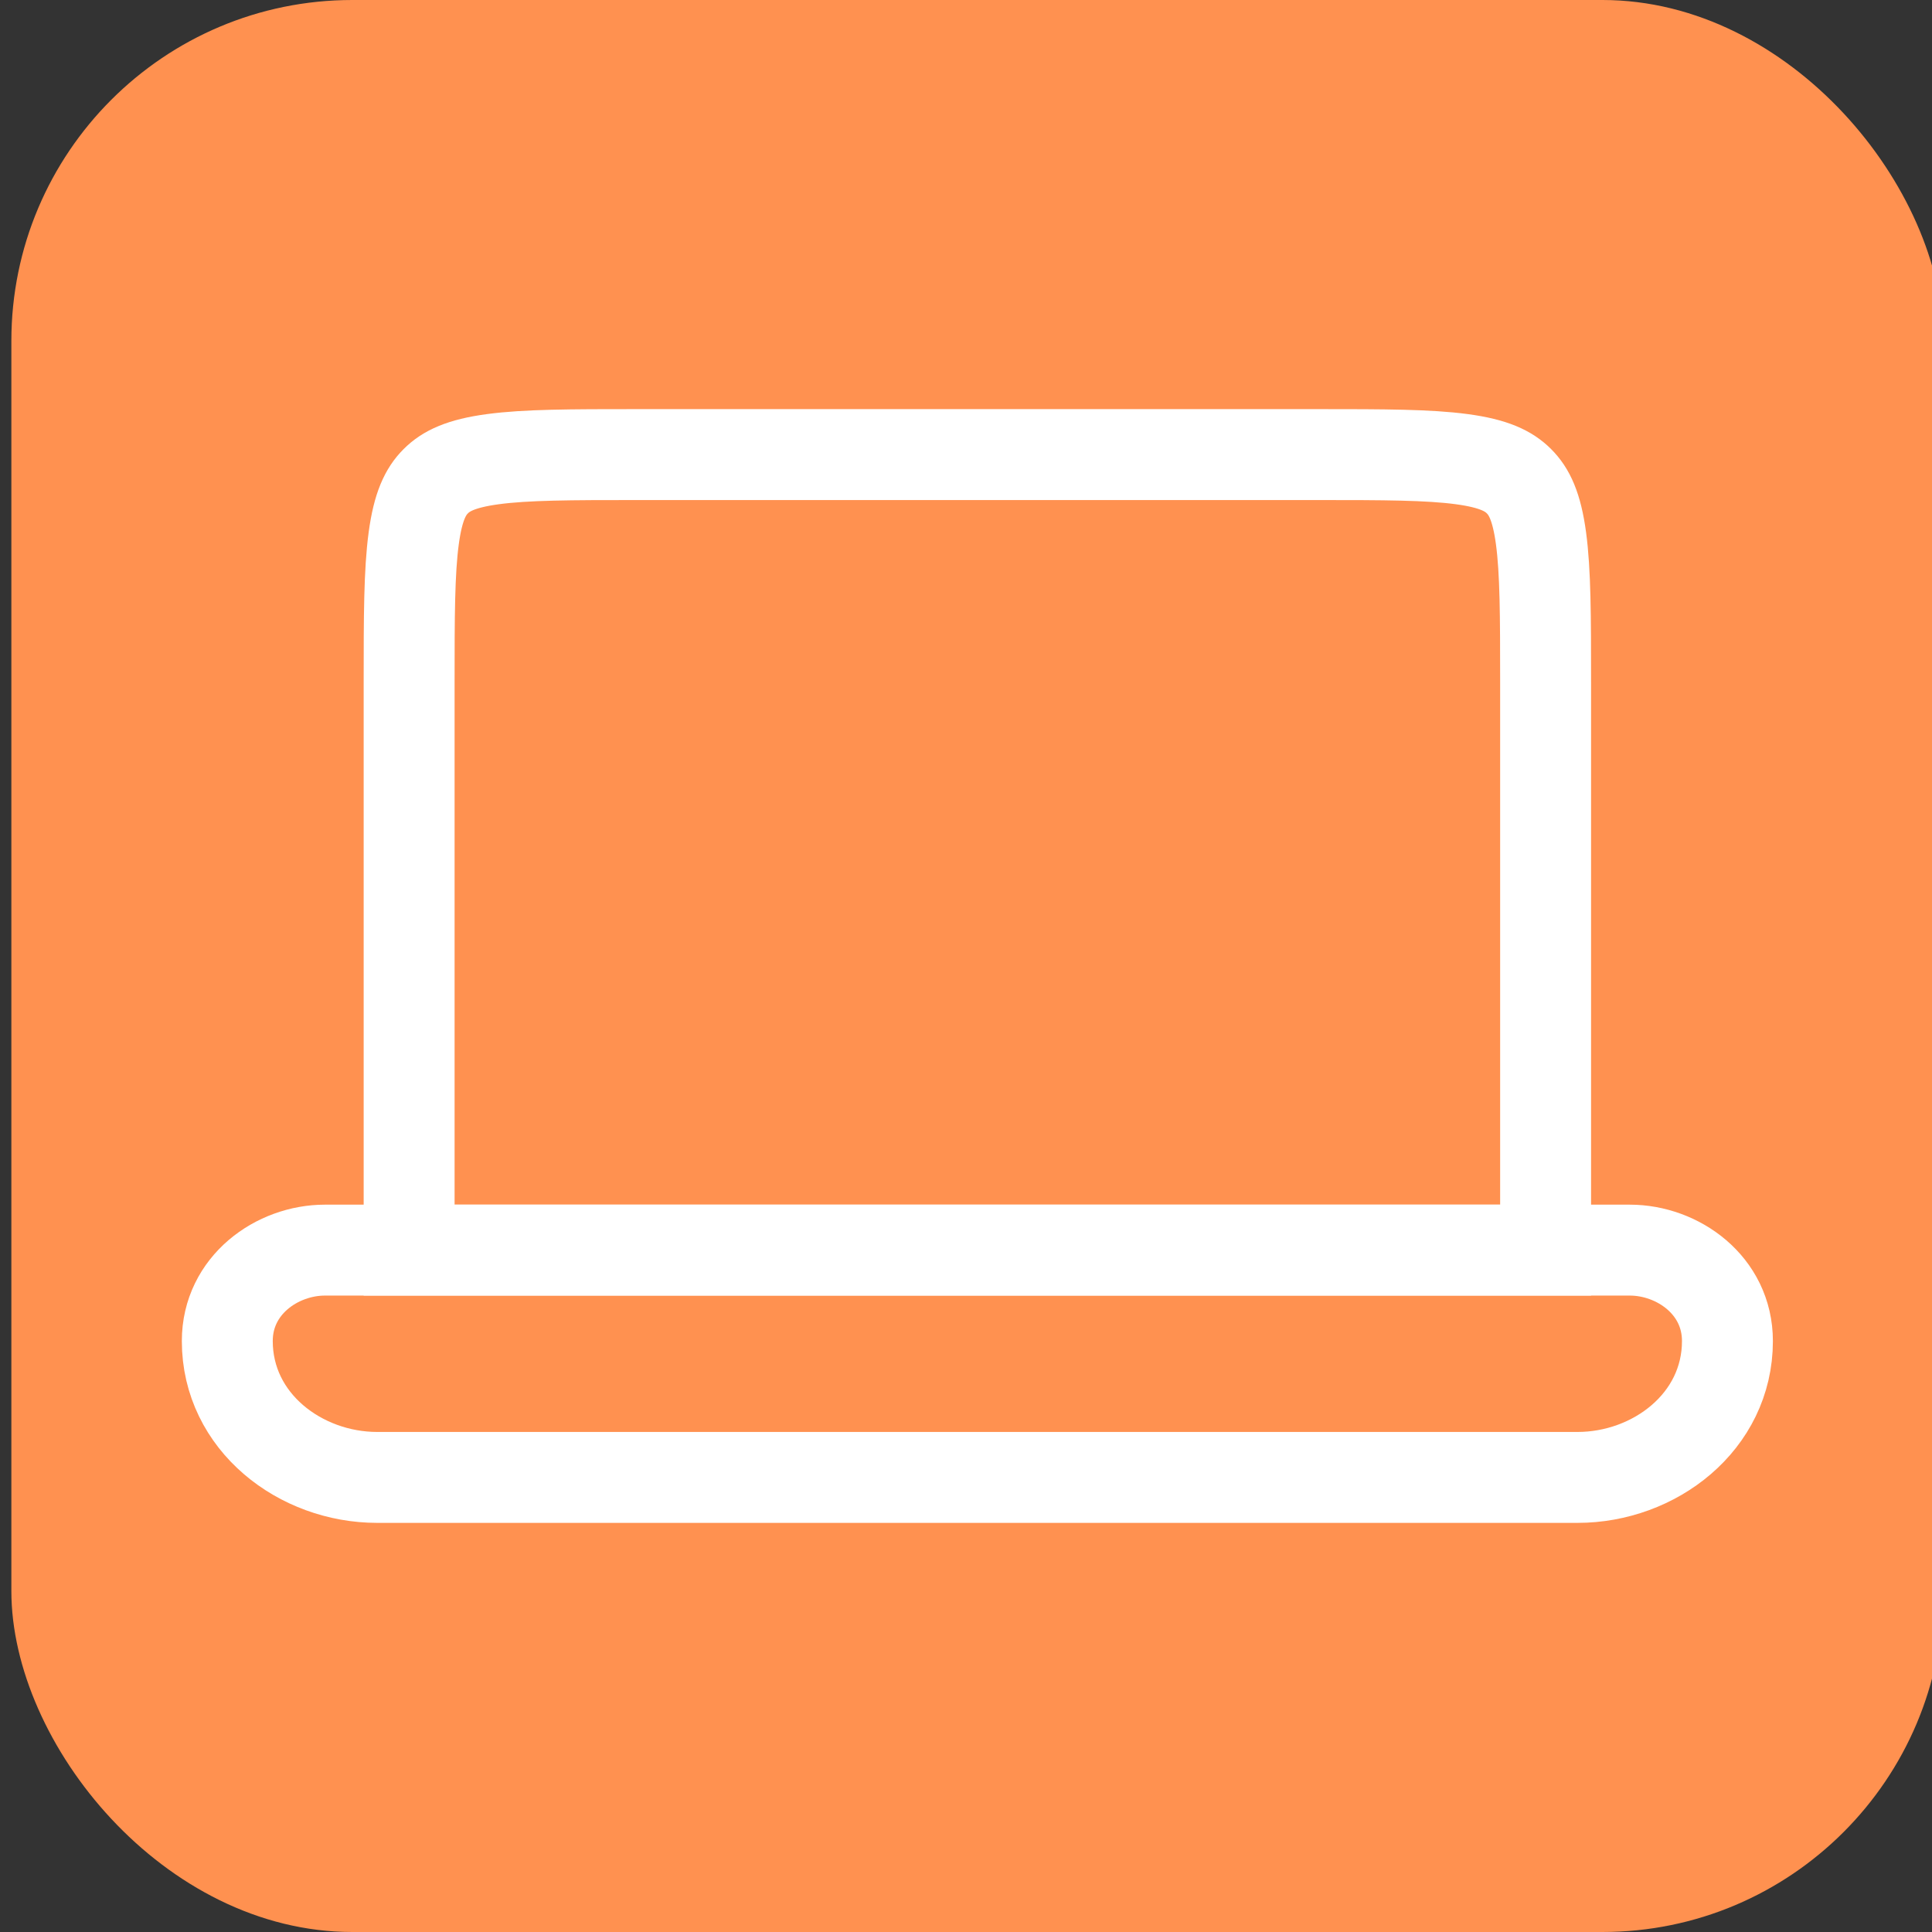 <svg width="85" height="85" viewBox="0 0 85 85" fill="none" xmlns="http://www.w3.org/2000/svg">
    <rect x="0" y="0" width="85" height="85" fill="#333333" stroke="none"/>
    <rect x="85.5" y="85" width="85" height="85" rx="15" transform="rotate(-180 85.5 85)" fill="#FF9150"/>
    <path d="M58 20L28 20C25.115 20 23.152 20.004 21.683 20.202C20.271 20.392 19.617 20.726 19.172 21.172C18.726 21.617 18.392 22.271 18.202 23.683C18.004 25.152 18 27.115 18 30L18 55L68 55L68 30C68 27.115 67.996 25.152 67.798 23.683C67.608 22.271 67.274 21.617 66.828 21.172C66.383 20.726 65.729 20.392 64.317 20.202C62.847 20.004 60.885 20 58 20Z" stroke="white" stroke-width="4"/>
    <path d="M14.296 55L71.704 55C73.808 55 76 56.54 76 59C76 62.564 72.78 65 69.407 65L16.593 65C13.22 65 10 62.564 10 59C10 56.54 12.192 55 14.296 55Z" stroke="white" stroke-width="4"/>
</svg>
